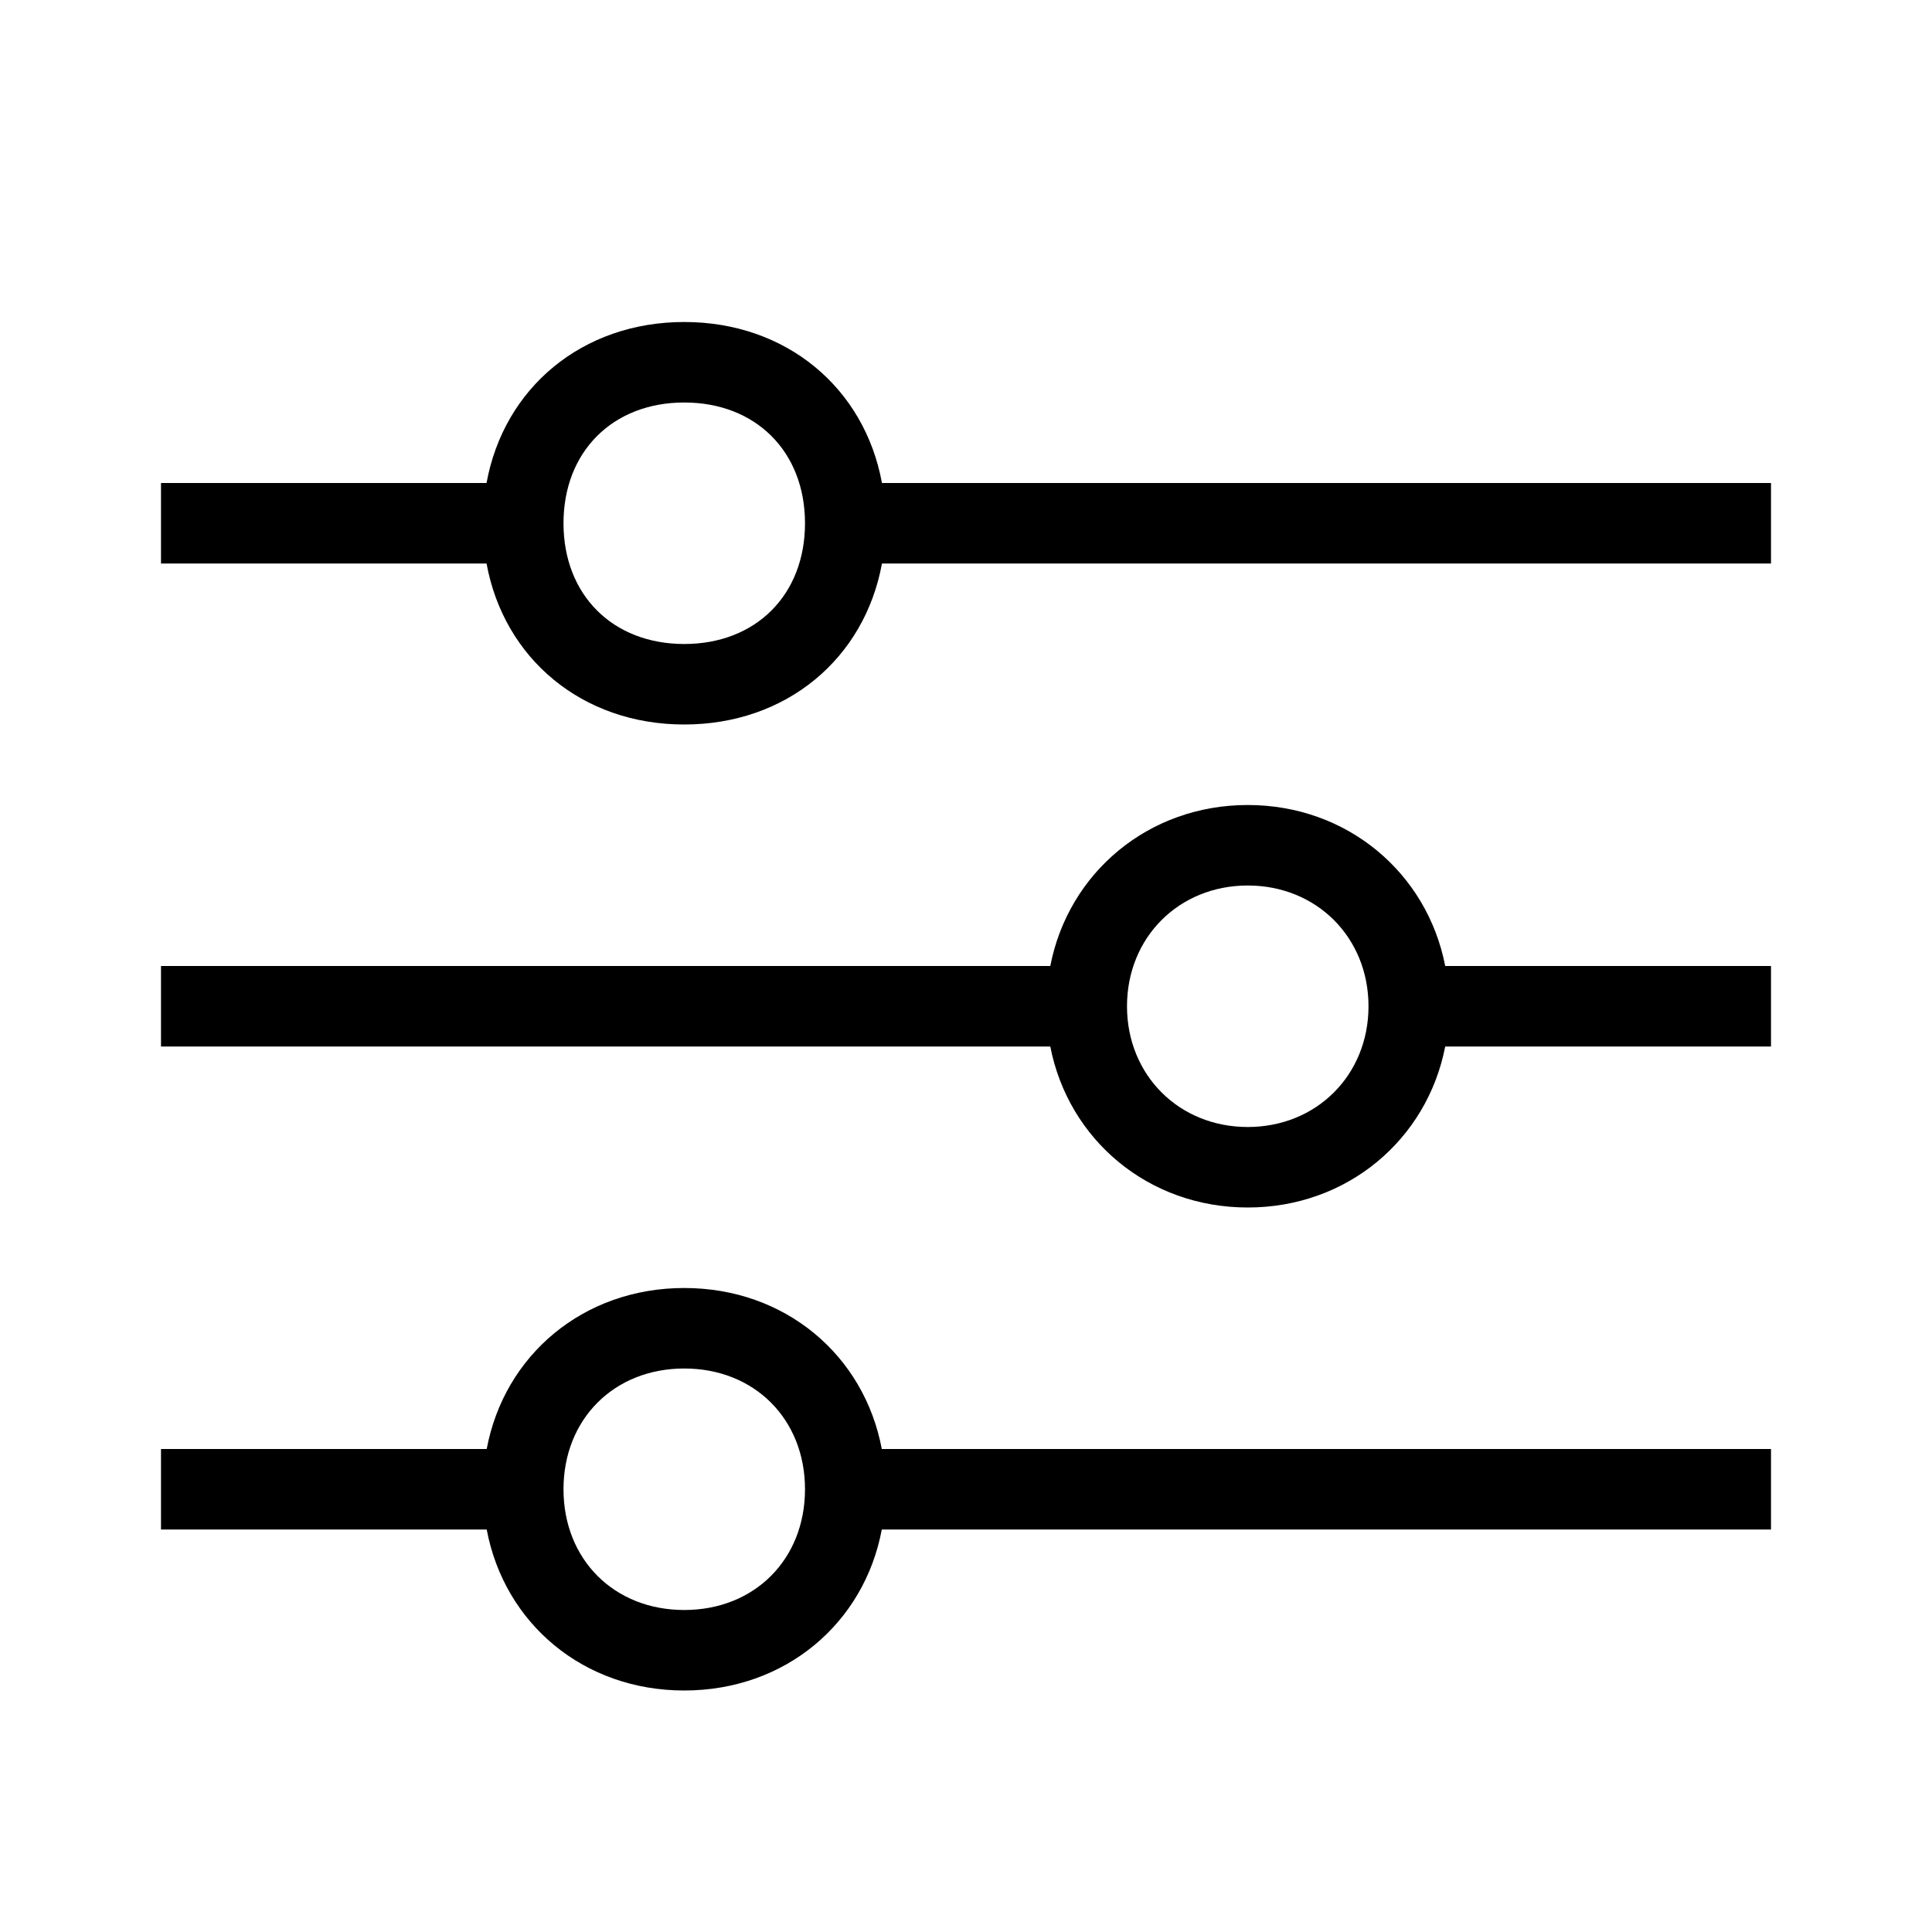 <svg width="24" height="24" viewBox="0 0 24 24" fill="none" xmlns="http://www.w3.org/2000/svg"><path fill-rule="evenodd" clip-rule="evenodd" d="M8.5 5C7.611 5 7 5.611 7 6.5 7 7.39 7.611 8 8.5 8S10 7.39 10 6.5C10 5.611 9.389 5 8.5 5ZM2 7h4.044C6.26 8.18 7.231 9 8.5 9s2.241-.82 2.456-2H22V6H10.956C10.74 4.82 9.769 4 8.5 4s-2.241.82-2.456 2H2v1Zm13.5 4c-.855 0-1.5.645-1.5 1.5 0 .854.645 1.5 1.5 1.5s1.5-.646 1.5-1.5c0-.855-.645-1.5-1.5-1.5Zm-2.453 1c.225-1.158 1.218-2 2.453-2 1.235 0 2.228.842 2.453 2H22v1h-4.047c-.225 1.157-1.218 2-2.453 2-1.235 0-2.228-.843-2.453-2H2v-1h11.047ZM7 18.5c0-.871.628-1.5 1.5-1.5s1.5.629 1.5 1.5c0 .872-.628 1.5-1.5 1.5S7 19.372 7 18.5ZM8.5 16c-1.252 0-2.235.832-2.454 2H2v1h4.046c.22 1.168 1.202 2 2.454 2 1.252 0 2.235-.832 2.454-2H22v-1H10.954c-.22-1.168-1.202-2-2.454-2Z" fill="#000"/></svg>